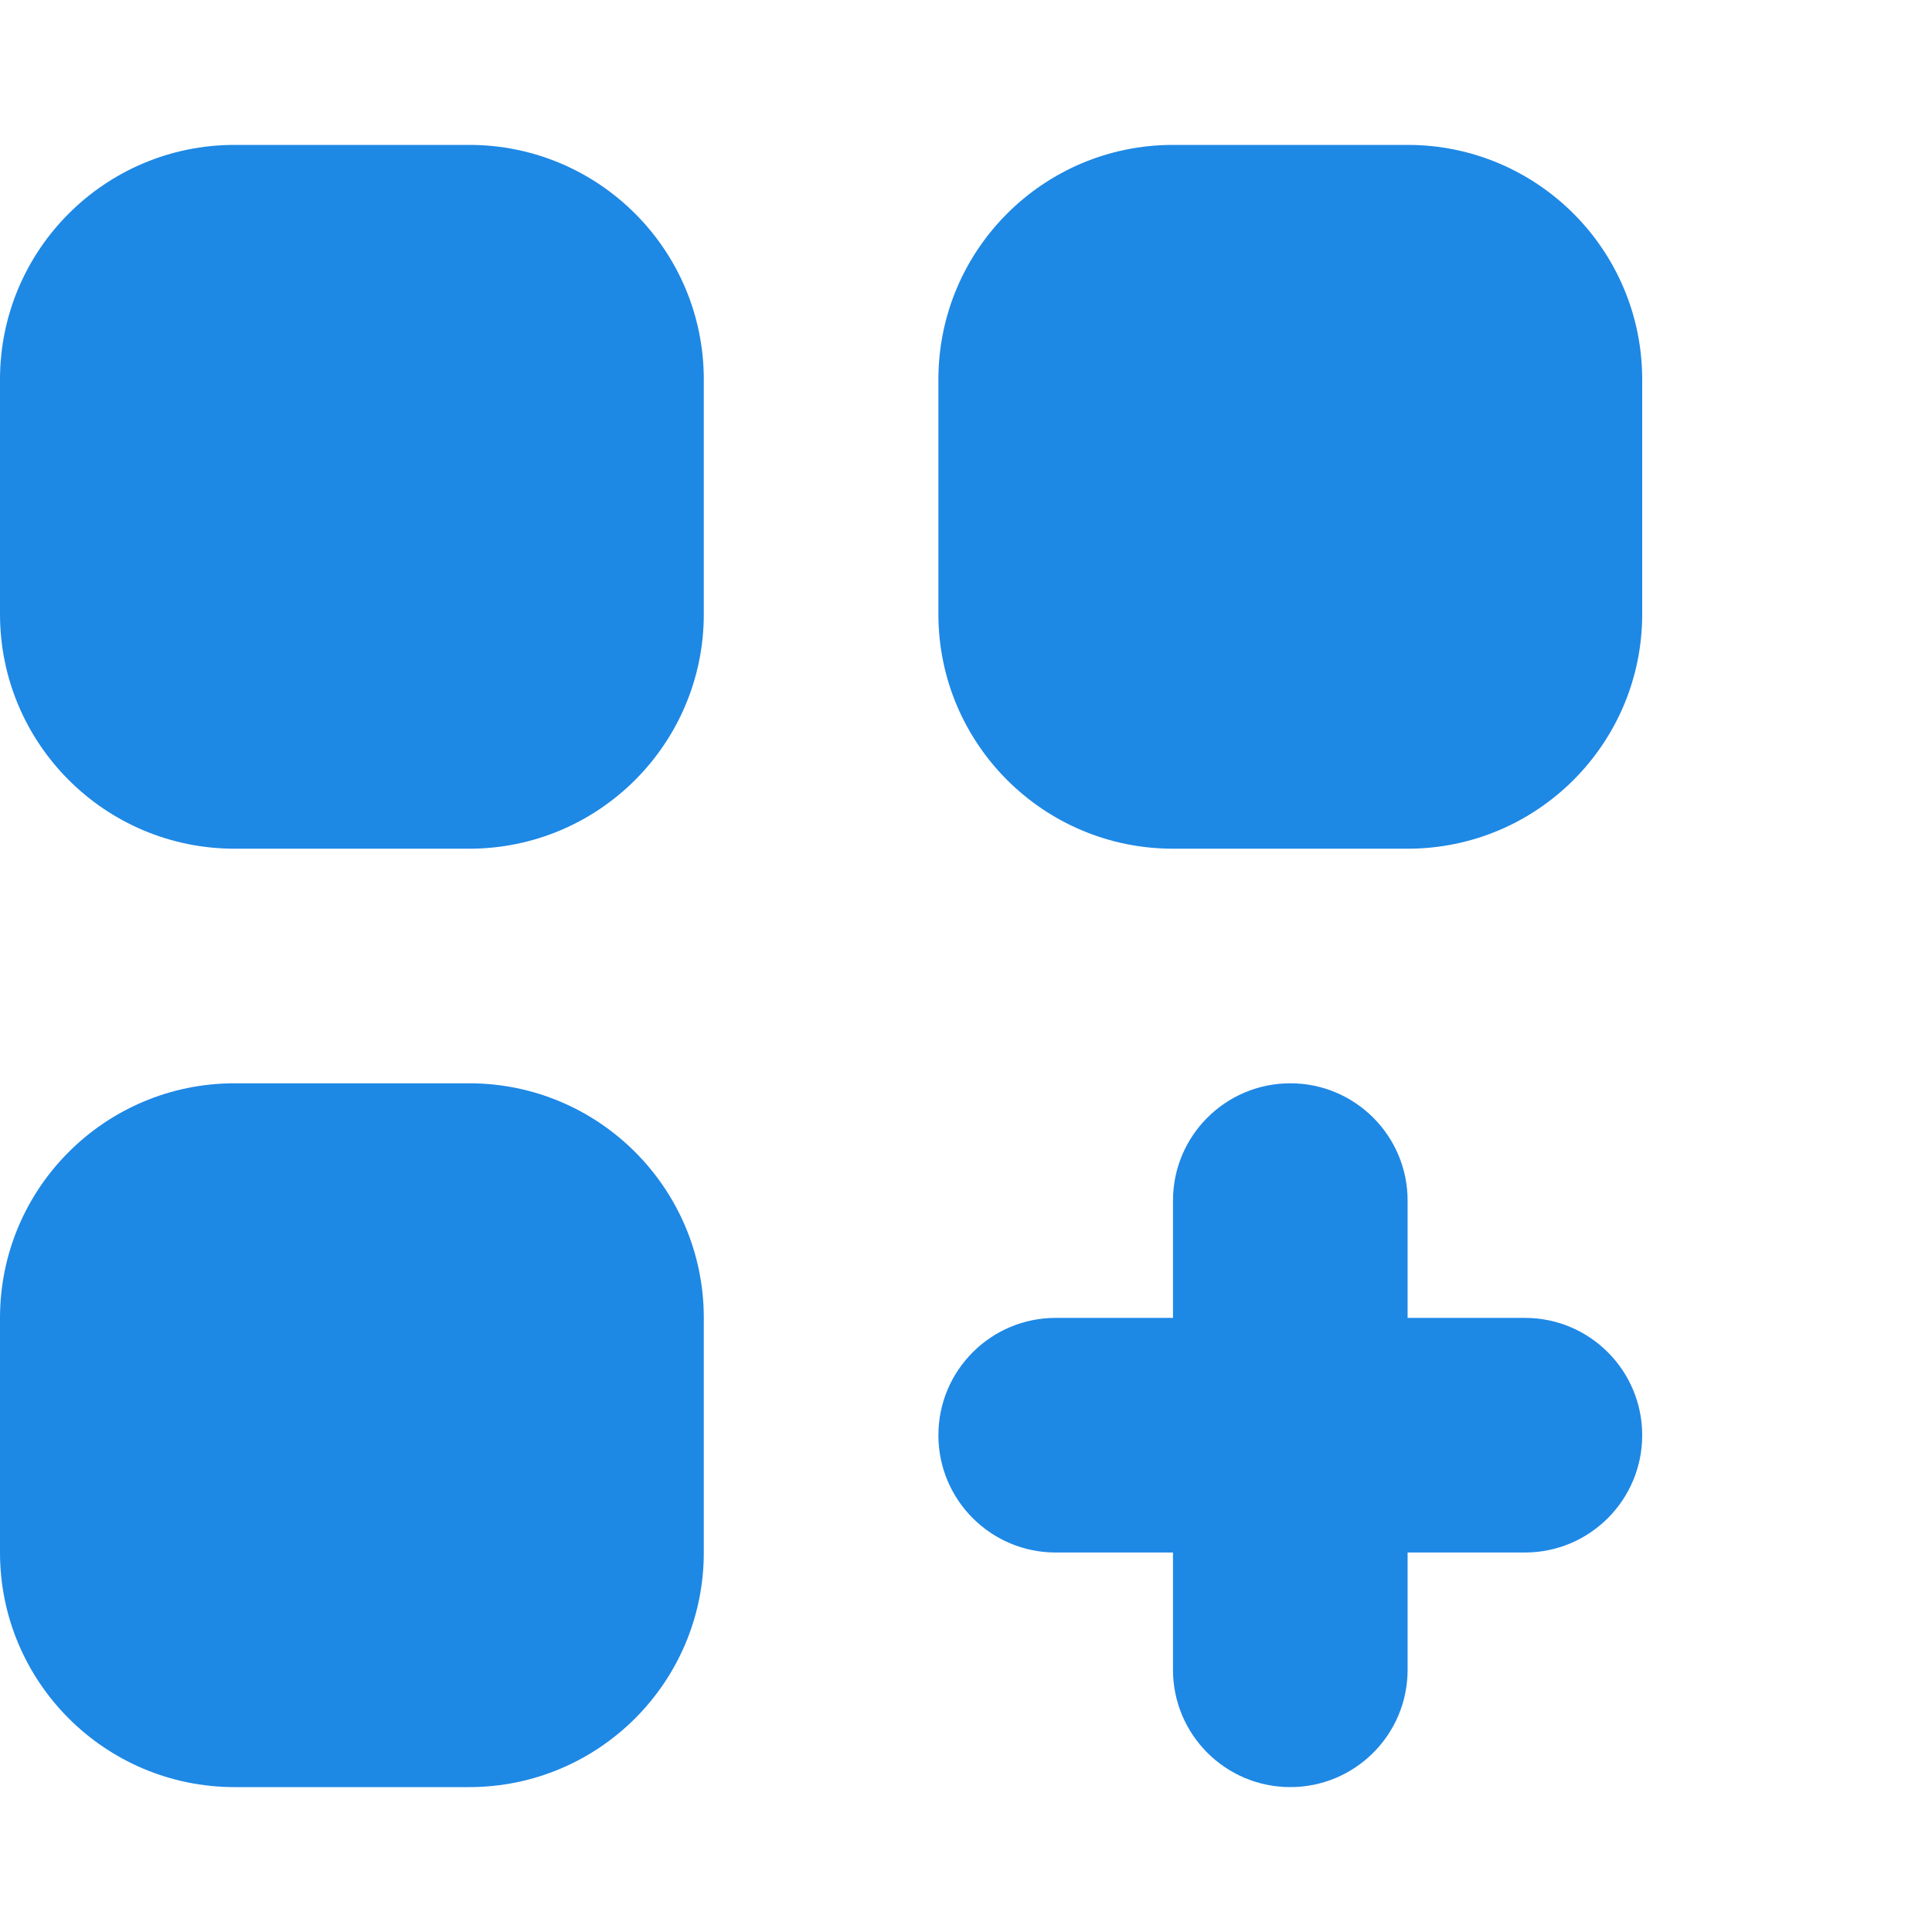 <svg width="80" height="80" viewBox="0 0 80 80" fill="none" xmlns="http://www.w3.org/2000/svg">
<path d="M9.714 6C4.349 6 0 10.349 0 15.714V25.429C0 30.794 4.349 35.143 9.714 35.143H19.429C24.794 35.143 29.143 30.794 29.143 25.429V15.714C29.143 10.349 24.794 6 19.429 6H9.714Z" fill="#1E88E5"/>
<path d="M9.714 44.857C4.349 44.857 0 49.206 0 54.571V64.286C0 69.651 4.349 74 9.714 74H19.429C24.794 74 29.143 69.651 29.143 64.286V54.571C29.143 49.206 24.794 44.857 19.429 44.857H9.714Z" fill="#1E88E5"/>
<path d="M38.857 15.714C38.857 10.349 43.206 6 48.571 6H58.286C63.651 6 68 10.349 68 15.714V25.429C68 30.794 63.651 35.143 58.286 35.143H48.571C43.206 35.143 38.857 30.794 38.857 25.429V15.714Z" fill="#1E88E5"/>
<path d="M53.429 44.857C56.111 44.857 58.286 47.032 58.286 49.714V54.571H63.143C65.825 54.571 68 56.746 68 59.429C68 62.111 65.825 64.286 63.143 64.286H58.286V69.143C58.286 71.825 56.111 74 53.429 74C50.746 74 48.571 71.825 48.571 69.143V64.286H43.714C41.032 64.286 38.857 62.111 38.857 59.429C38.857 56.746 41.032 54.571 43.714 54.571H48.571V49.714C48.571 47.032 50.746 44.857 53.429 44.857Z" fill="#1E88E5"/>
</svg>
